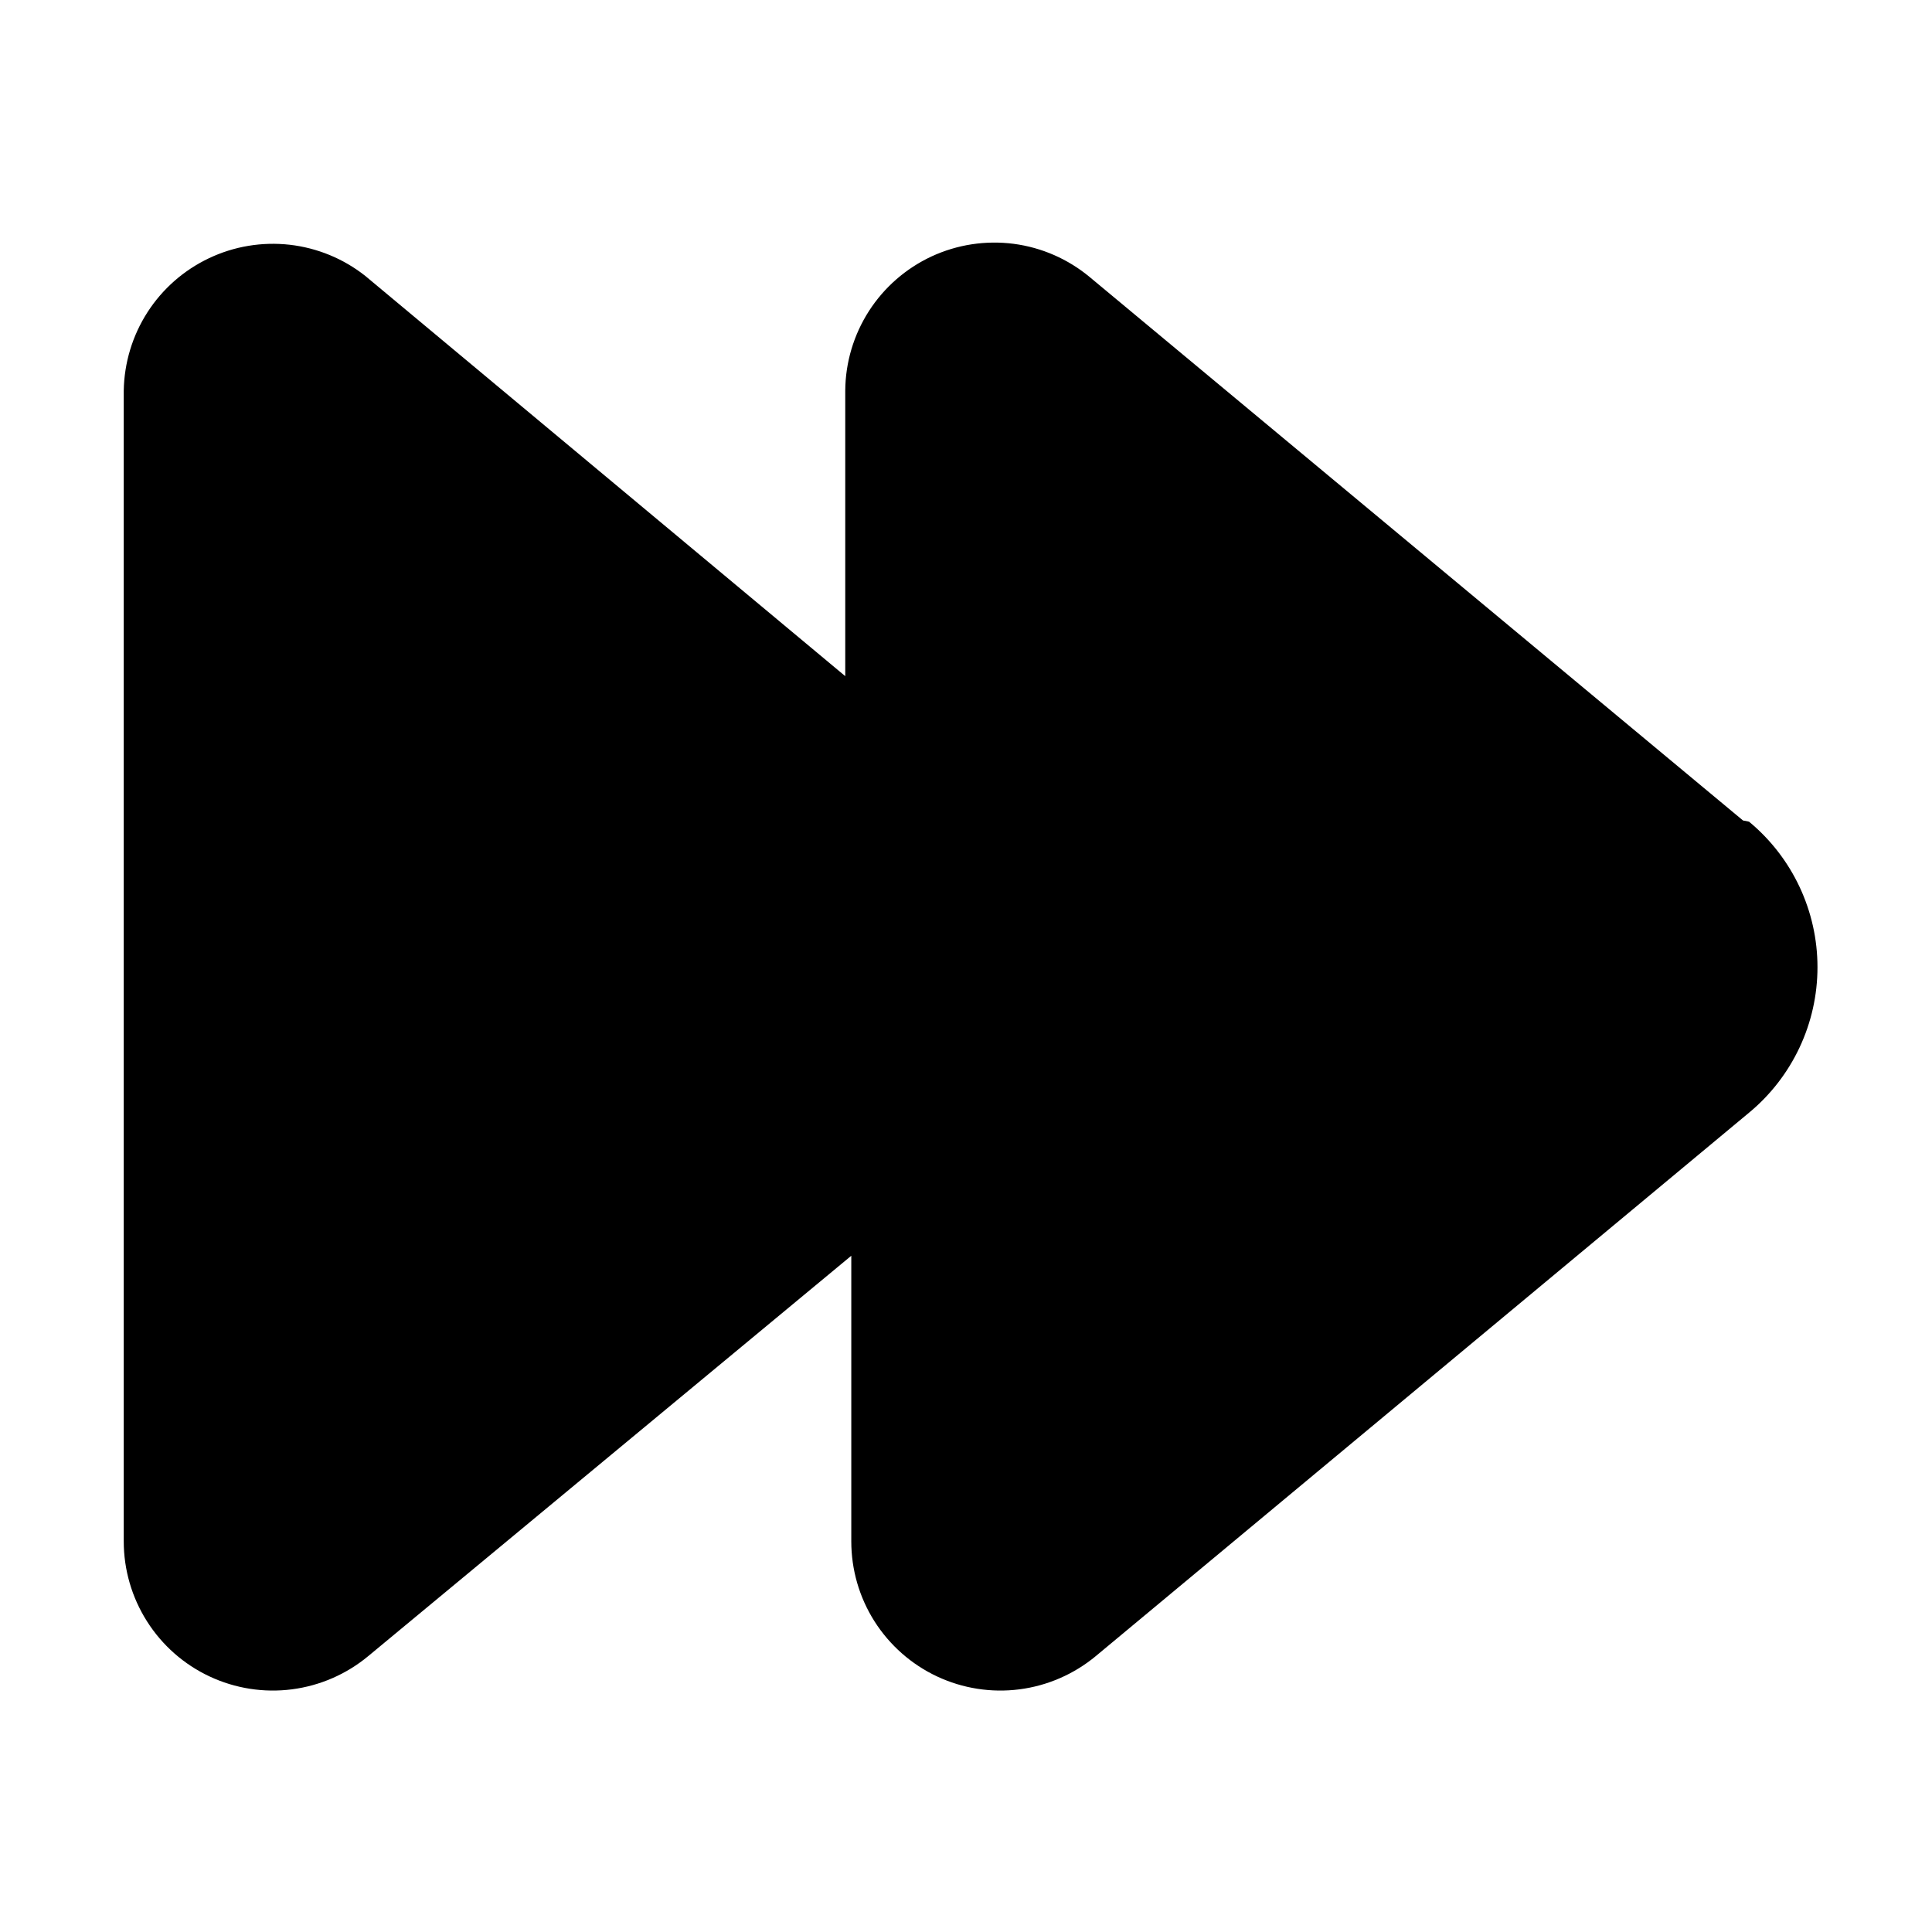 <svg width="40" height="40" viewBox="0 0 40 40" fill="none" xmlns="http://www.w3.org/2000/svg">
<path d="M36.087 16.987L22.562 5.737C22.113 5.363 21.567 5.124 20.987 5.048C20.407 4.973 19.818 5.063 19.287 5.309C18.757 5.556 18.308 5.947 17.991 6.439C17.675 6.931 17.504 7.502 17.5 8.087V13.999L7.562 5.712C7.111 5.355 6.568 5.132 5.996 5.067C5.424 5.003 4.845 5.099 4.325 5.347C3.805 5.594 3.364 5.981 3.053 6.465C2.741 6.95 2.572 7.511 2.562 8.087V31.912C2.562 32.499 2.729 33.073 3.044 33.569C3.358 34.064 3.807 34.46 4.339 34.709C4.87 34.958 5.461 35.051 6.043 34.976C6.625 34.901 7.174 34.662 7.625 34.287L17.625 25.999V31.912C17.625 32.499 17.791 33.073 18.106 33.569C18.421 34.064 18.87 34.46 19.401 34.709C19.932 34.958 20.524 35.051 21.106 34.976C21.688 34.901 22.236 34.662 22.688 34.287L36.212 23.037C36.656 22.67 37.012 22.209 37.257 21.689C37.502 21.168 37.629 20.6 37.629 20.024C37.629 19.449 37.502 18.881 37.257 18.36C37.012 17.839 36.656 17.379 36.212 17.012L36.087 16.987Z" fill="black"/>
</svg>
